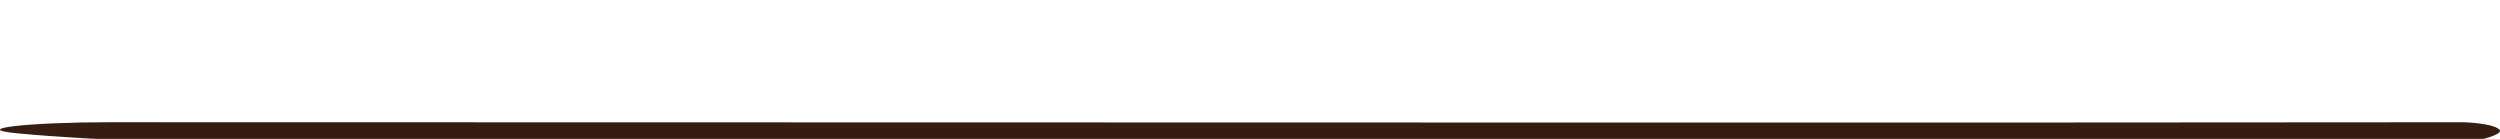<?xml version="1.0" encoding="UTF-8"?>
<svg width="450px" height="25px" viewBox="0 0 450 25" version="1.1" xmlns="http://www.w3.org/2000/svg" xmlns:xlink="http://www.w3.org/1999/xlink">
    <title>border</title>
    <g id="border" stroke="none" stroke-width="1" fill="none" fill-rule="evenodd">
        <path d="M278.842,22.055 C194.608,22.027 107.792,22.008 19.742,22 C5.505,21.996 -5.851,23.153 3.285,24.016 C17.344,25.336 38.787,26.024 60.713,25.999 C113.254,25.929 166.227,25.881 219.761,25.874 L443.288,25.856 C443.288,25.856 451.261,24.426 449.828,23.261 C448.395,22.095 443.288,22.006 443.288,22.006 C391.754,22.053 337.234,22.078 278.842,22.055" id="Fill-8" fill="#371C12"></path>
    </g>
</svg>